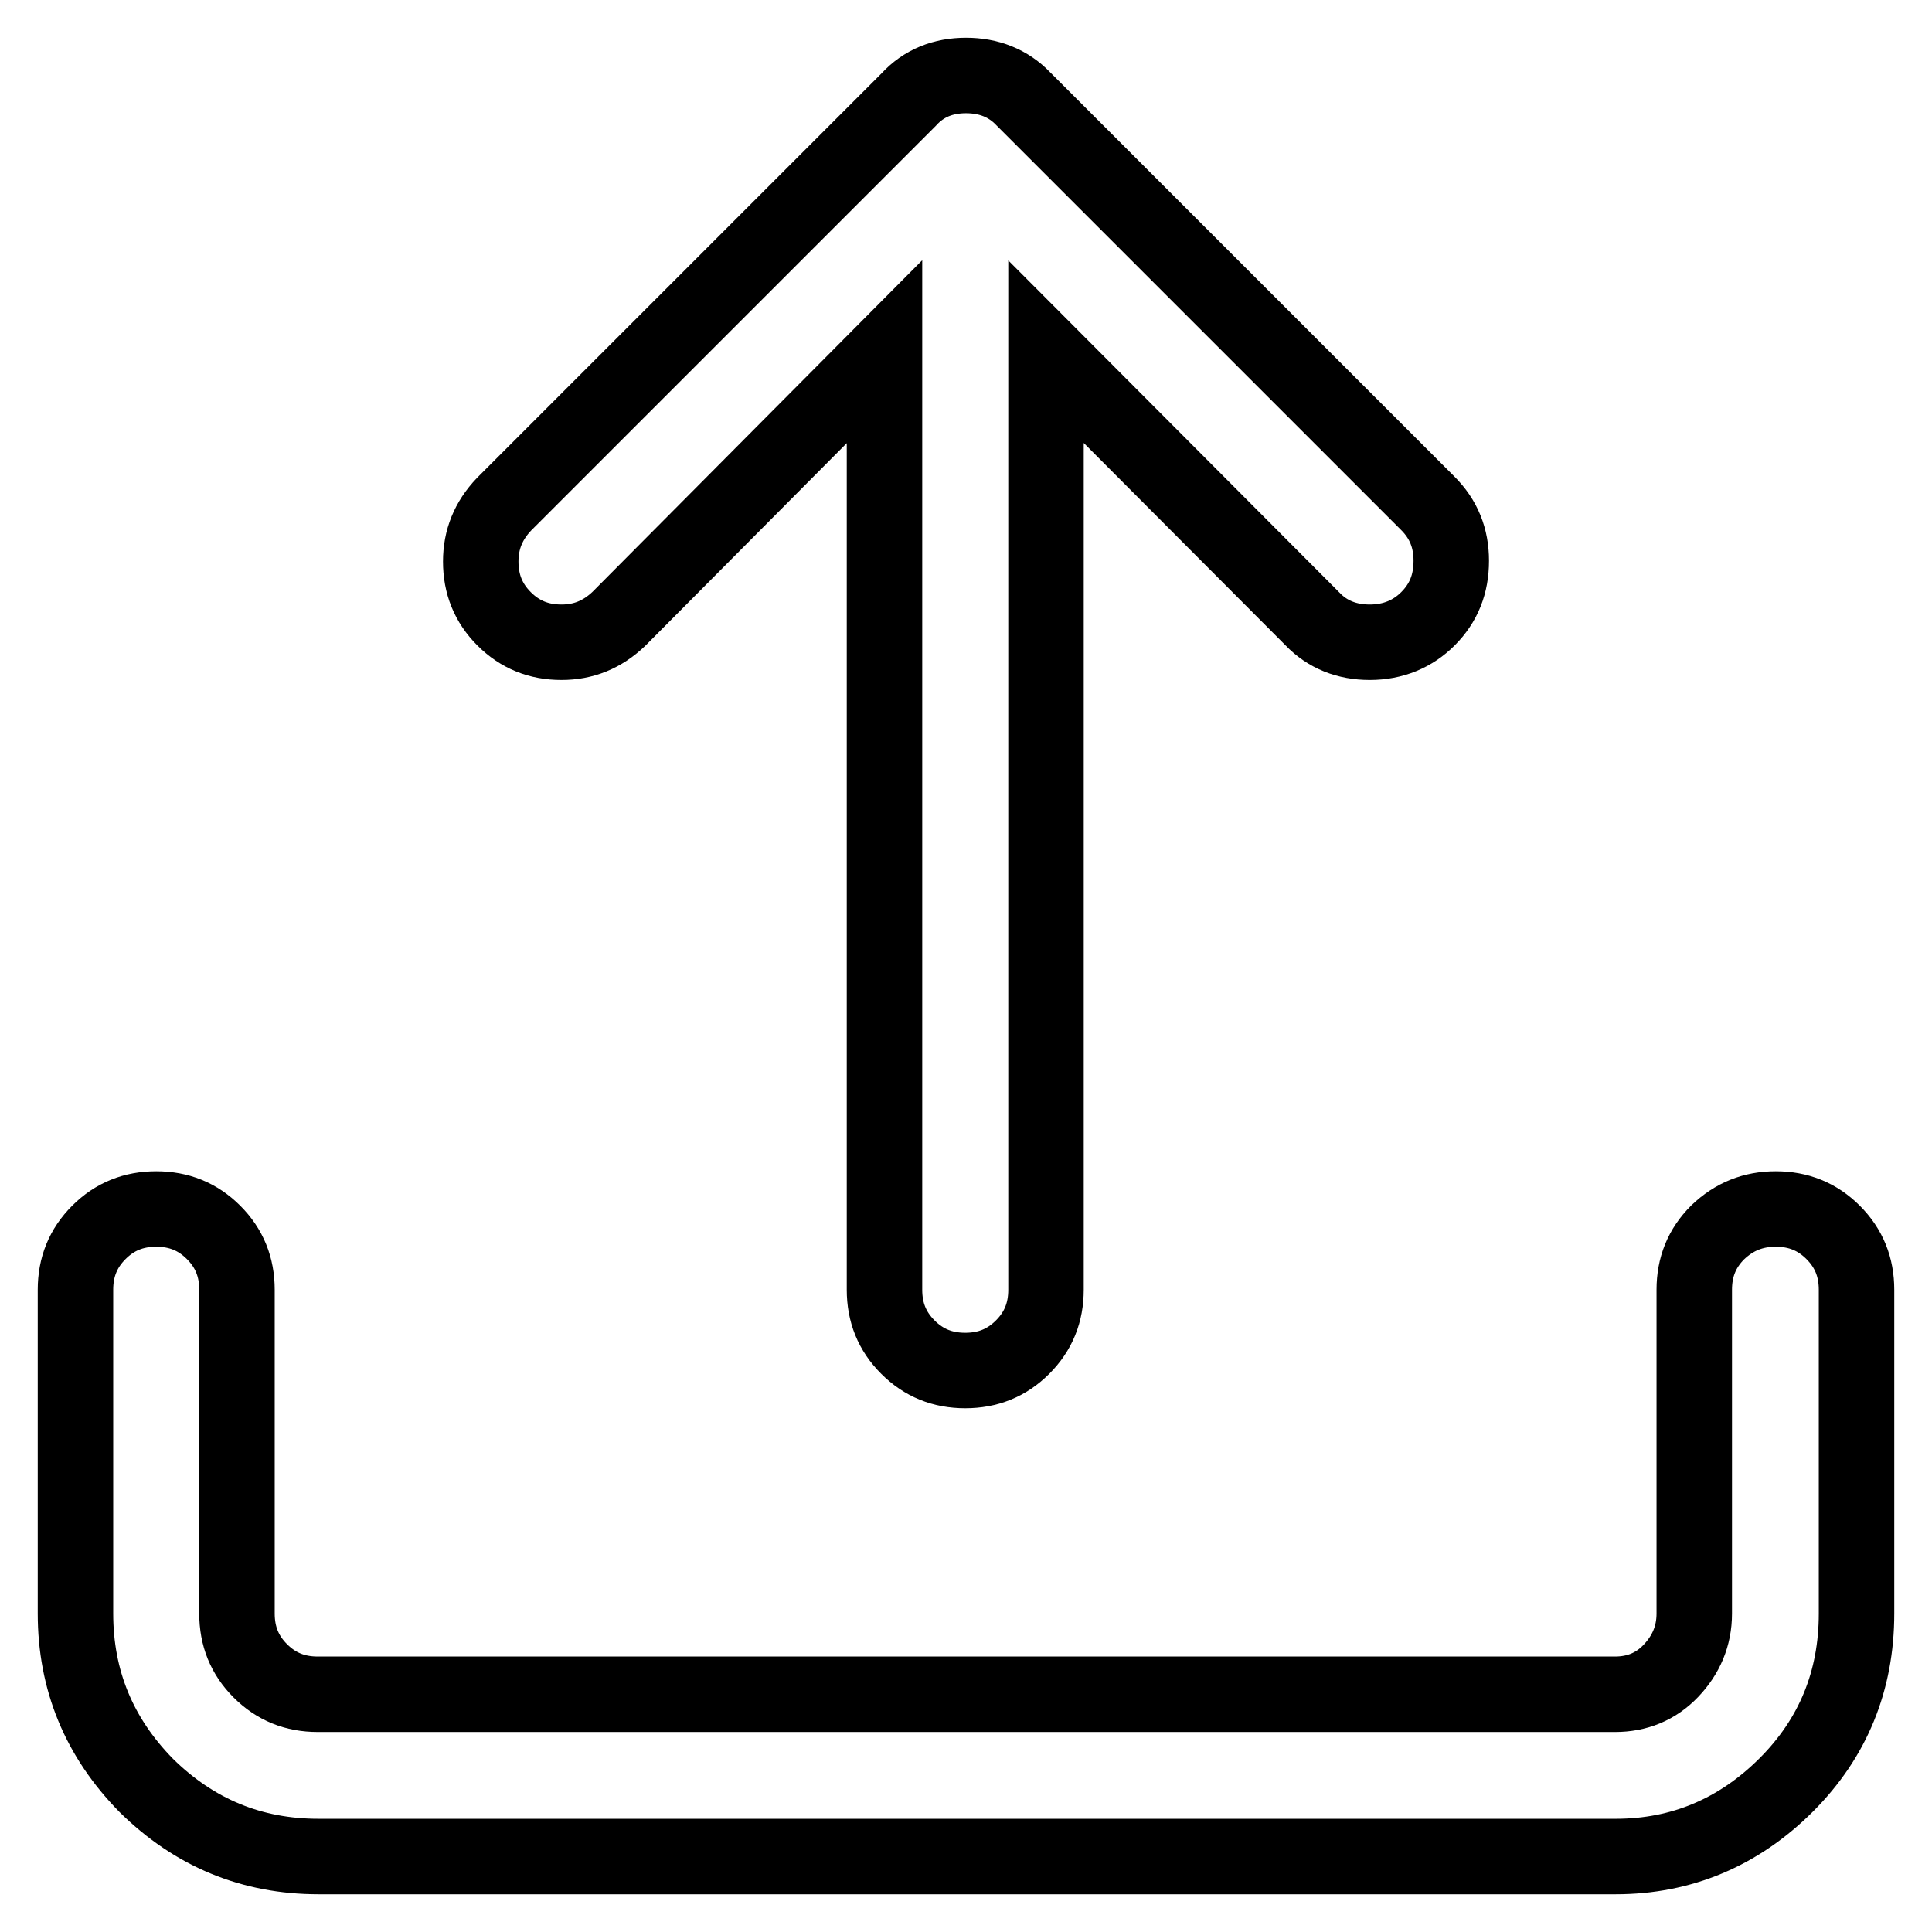 <?xml version="1.0" encoding="utf-8"?>
<!-- Svg Vector Icons : http://www.onlinewebfonts.com/icon -->
<!DOCTYPE svg PUBLIC "-//W3C//DTD SVG 1.1//EN" "http://www.w3.org/Graphics/SVG/1.1/DTD/svg11.dtd">
<svg version="1.1" xmlns="http://www.w3.org/2000/svg" xmlns:xlink="http://www.w3.org/1999/xlink" x="0px" y="0px" viewBox="0 0 256 256" enable-background="new 0 0 256 256" xml:space="preserve">
<g> <path stroke-width="10" fill-opacity="0" stroke="#000000"  d="M128,10c3,0,5.6,1,7.6,3.1l53.6,53.6c2.1,2.1,3.1,4.6,3.1,7.6c0,3.1-1,5.6-3.1,7.7c-2,2-4.6,3.1-7.7,3.1 c-3,0-5.6-1-7.6-3.1l-35.3-35.4v124.3c0,3-1,5.5-3.1,7.6c-2.1,2.1-4.6,3.1-7.6,3.1c-3,0-5.5-1-7.6-3.1c-2.1-2.1-3.1-4.6-3.1-7.6 V46.6L82,82c-2.2,2.1-4.7,3.1-7.6,3.1c-3,0-5.5-1-7.6-3.1s-3.1-4.6-3.1-7.6c0-2.9,1-5.4,3.1-7.6l53.6-53.6C122.4,11,125,10,128,10 L128,10z M235.3,160.2c3,0,5.5,1,7.6,3.1c2.1,2.1,3.1,4.6,3.1,7.6v42.9c0,8.9-3.1,16.5-9.3,22.7c-6.3,6.3-13.9,9.5-22.6,9.5H42.2 c-8.8,0-16.4-3.1-22.8-9.4c-6.3-6.4-9.4-14-9.4-22.8v-42.9c0-3,1-5.5,3.1-7.6c2.1-2.1,4.6-3.1,7.6-3.1s5.5,1,7.6,3.1 c2.1,2.1,3.1,4.6,3.1,7.6v42.9c0,3,1,5.5,3.1,7.6c2.1,2.1,4.6,3.1,7.6,3.1h171.9c2.9,0,5.4-1,7.4-3.1c2-2.1,3.1-4.6,3.1-7.6v-42.9 c0-3,1-5.5,3.1-7.6C229.8,161.2,232.3,160.2,235.3,160.2z"/></g>
</svg>